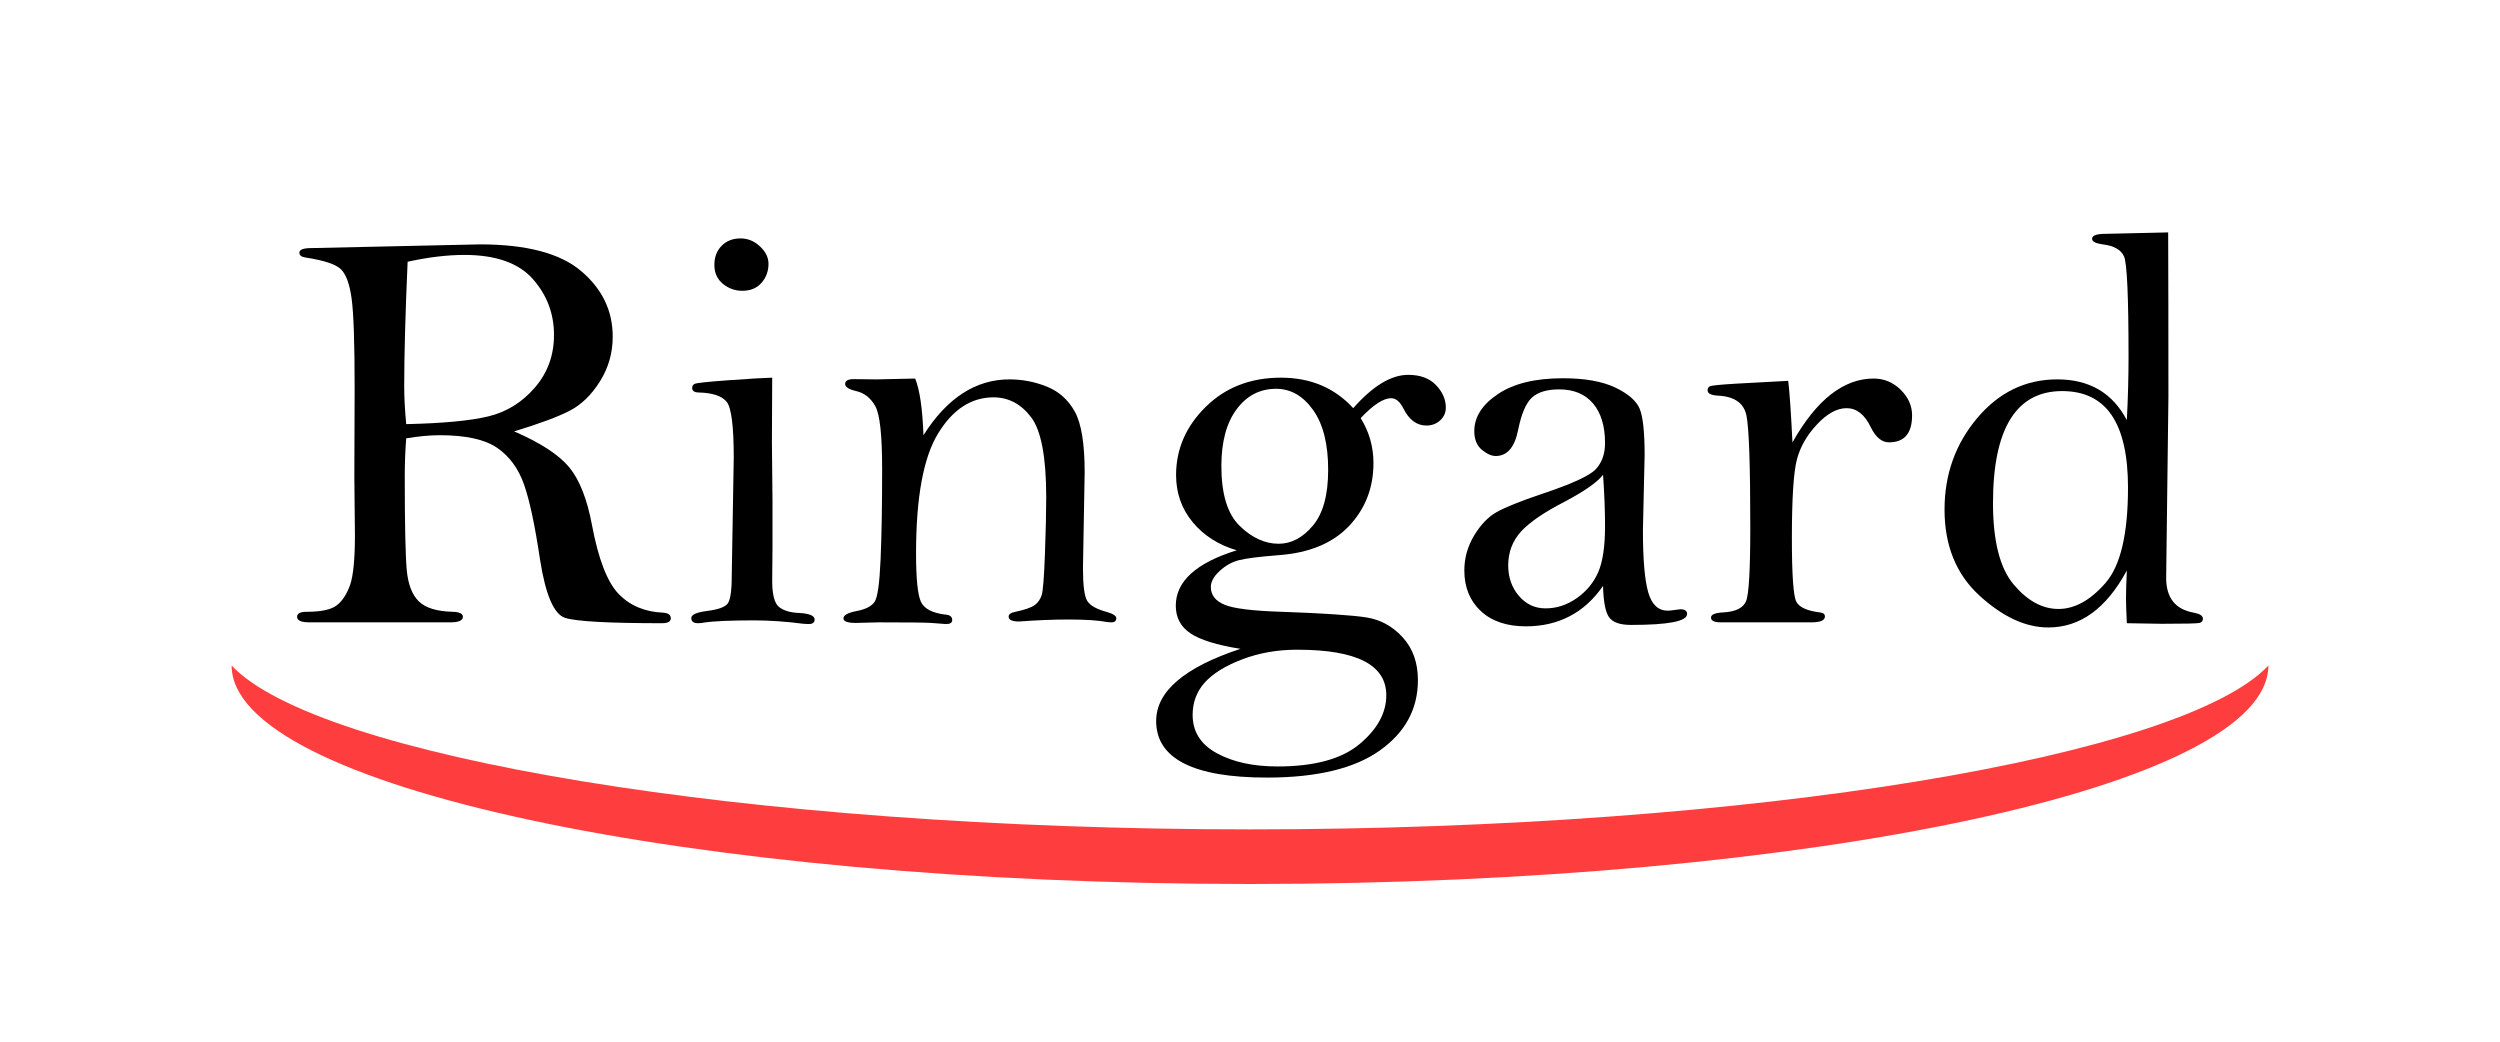 <?xml version="1.0" encoding="UTF-8" standalone="no"?><!DOCTYPE svg PUBLIC "-//W3C//DTD SVG 1.1//EN" "http://www.w3.org/Graphics/SVG/1.1/DTD/svg11.dtd"><svg width="100%" height="100%" viewBox="0 0 60 25" version="1.1" xmlns="http://www.w3.org/2000/svg" xmlns:xlink="http://www.w3.org/1999/xlink" xml:space="preserve" xmlns:serif="http://www.serif.com/" style="fill-rule:evenodd;clip-rule:evenodd;stroke-linejoin:round;stroke-miterlimit:2;"><path d="M12.339,10.353c0.633,0.274 1.073,0.561 1.321,0.86c0.247,0.299 0.43,0.761 0.547,1.386c0.154,0.82 0.367,1.371 0.639,1.654c0.272,0.282 0.629,0.433 1.069,0.451c0.123,0.009 0.184,0.053 0.184,0.133c0,0.08 -0.071,0.12 -0.212,0.12c-1.276,-0 -2.049,-0.042 -2.321,-0.127c-0.271,-0.084 -0.472,-0.55 -0.605,-1.397c-0.123,-0.825 -0.251,-1.428 -0.386,-1.809c-0.134,-0.38 -0.348,-0.672 -0.642,-0.875c-0.294,-0.202 -0.753,-0.304 -1.378,-0.304c-0.237,0 -0.506,0.025 -0.806,0.075c-0.023,0.287 -0.035,0.585 -0.035,0.894c0,1.17 0.016,1.926 0.048,2.27c0.032,0.343 0.129,0.593 0.291,0.75c0.162,0.157 0.432,0.24 0.81,0.249c0.164,0.005 0.246,0.045 0.246,0.12c-0,0.089 -0.1,0.133 -0.301,0.133l-3.384,0c-0.196,0 -0.294,-0.044 -0.294,-0.133c0,-0.08 0.078,-0.12 0.233,-0.12c0.346,0 0.587,-0.052 0.721,-0.157c0.134,-0.104 0.24,-0.267 0.318,-0.488c0.077,-0.221 0.116,-0.62 0.116,-1.199l-0.014,-1.393l0.007,-2.124c0,-1.084 -0.024,-1.801 -0.072,-2.152c-0.047,-0.351 -0.133,-0.586 -0.256,-0.707c-0.123,-0.121 -0.408,-0.215 -0.854,-0.283c-0.096,-0.014 -0.144,-0.053 -0.144,-0.117c0,-0.073 0.096,-0.109 0.287,-0.109l4.047,-0.089c1.117,0 1.927,0.214 2.43,0.642c0.504,0.428 0.756,0.952 0.756,1.571c-0,0.392 -0.102,0.749 -0.305,1.073c-0.202,0.323 -0.443,0.558 -0.721,0.703c-0.278,0.146 -0.724,0.312 -1.34,0.499Zm-2.59,-0.174c0.875,-0.019 1.531,-0.08 1.968,-0.185c0.438,-0.105 0.81,-0.335 1.118,-0.69c0.308,-0.356 0.461,-0.777 0.461,-1.265c0,-0.515 -0.171,-0.964 -0.512,-1.347c-0.342,-0.383 -0.889,-0.574 -1.641,-0.574c-0.41,0 -0.864,0.055 -1.36,0.164c-0.055,1.253 -0.082,2.251 -0.082,2.994c-0,0.255 0.016,0.556 0.048,0.903Z" style="fill-rule:nonzero;"/><path d="M17.774,5.722c0.173,-0 0.328,0.063 0.465,0.191c0.136,0.128 0.205,0.267 0.205,0.417c-0,0.178 -0.056,0.33 -0.168,0.458c-0.111,0.128 -0.265,0.191 -0.461,0.191c-0.173,0 -0.328,-0.055 -0.465,-0.167c-0.137,-0.112 -0.205,-0.263 -0.205,-0.455c0,-0.187 0.058,-0.339 0.174,-0.458c0.117,-0.118 0.268,-0.177 0.455,-0.177Zm0.759,3.342l-0.007,1.538l0.014,1.436l-0,1.08l-0.007,0.82c-0,0.328 0.053,0.537 0.16,0.626c0.107,0.089 0.268,0.138 0.482,0.147c0.251,0.013 0.376,0.066 0.376,0.157c0,0.073 -0.048,0.109 -0.143,0.109c-0.037,0 -0.078,-0.002 -0.123,-0.006c-0.424,-0.055 -0.818,-0.082 -1.183,-0.082c-0.583,-0 -0.987,0.018 -1.21,0.054c-0.045,0.009 -0.091,0.014 -0.137,0.014c-0.109,-0 -0.164,-0.041 -0.164,-0.123c0,-0.082 0.127,-0.139 0.38,-0.171c0.254,-0.032 0.416,-0.088 0.486,-0.168c0.07,-0.079 0.105,-0.306 0.105,-0.68l0.048,-2.83c-0,-0.756 -0.057,-1.204 -0.171,-1.343c-0.114,-0.139 -0.335,-0.213 -0.663,-0.222c-0.109,-0 -0.164,-0.037 -0.164,-0.11c-0,-0.041 0.018,-0.072 0.055,-0.095c0.036,-0.023 0.307,-0.053 0.813,-0.089c0.506,-0.037 0.857,-0.057 1.053,-0.062Z" style="fill-rule:nonzero;"/><path d="M21.964,9.085c0.11,0.269 0.176,0.722 0.199,1.36c0.282,-0.446 0.595,-0.781 0.94,-1.005c0.344,-0.223 0.718,-0.335 1.124,-0.335c0.31,0 0.61,0.058 0.899,0.174c0.289,0.117 0.513,0.317 0.67,0.601c0.157,0.285 0.236,0.768 0.236,1.451l-0.041,2.301c-0,0.423 0.035,0.688 0.106,0.795c0.07,0.107 0.222,0.193 0.454,0.256c0.16,0.046 0.24,0.096 0.24,0.151c-0,0.068 -0.039,0.102 -0.117,0.102c-0.032,0 -0.063,-0.002 -0.095,-0.006c-0.21,-0.041 -0.52,-0.062 -0.93,-0.062c-0.369,0 -0.766,0.016 -1.19,0.048c-0.168,-0 -0.252,-0.039 -0.252,-0.116c-0,-0.055 0.045,-0.091 0.136,-0.11c0.251,-0.054 0.415,-0.111 0.492,-0.17c0.078,-0.06 0.133,-0.138 0.165,-0.236c0.031,-0.098 0.058,-0.427 0.078,-0.986c0.021,-0.56 0.031,-1.015 0.031,-1.366c-0,-0.96 -0.121,-1.6 -0.362,-1.918c-0.242,-0.319 -0.543,-0.478 -0.903,-0.478c-0.533,0 -0.976,0.288 -1.329,0.865c-0.354,0.576 -0.53,1.537 -0.53,2.881c-0,0.611 0.04,0.999 0.119,1.166c0.08,0.166 0.28,0.267 0.599,0.304c0.1,0.009 0.15,0.052 0.15,0.13c0,0.064 -0.05,0.095 -0.15,0.095l-0.355,-0.027c-0.127,-0.009 -0.547,-0.014 -1.261,-0.014l-0.545,0.014c-0.2,0 -0.3,-0.036 -0.3,-0.109c-0,-0.078 0.108,-0.137 0.325,-0.178c0.209,-0.041 0.349,-0.113 0.421,-0.216c0.073,-0.102 0.121,-0.443 0.146,-1.023c0.025,-0.579 0.037,-1.303 0.037,-2.17c0,-0.807 -0.054,-1.309 -0.164,-1.506c-0.109,-0.196 -0.262,-0.317 -0.458,-0.362c-0.177,-0.041 -0.266,-0.098 -0.266,-0.171c-0,-0.078 0.068,-0.116 0.205,-0.116l0.554,0.006c0.059,0 0.366,-0.006 0.922,-0.02Z" style="fill-rule:nonzero;"/><path d="M32.656,10.035c0.205,0.328 0.307,0.688 0.307,1.08c0,0.588 -0.193,1.089 -0.581,1.504c-0.392,0.415 -0.952,0.649 -1.681,0.704c-0.47,0.037 -0.79,0.076 -0.961,0.12c-0.171,0.043 -0.327,0.13 -0.468,0.26c-0.141,0.129 -0.212,0.258 -0.212,0.386c0,0.191 0.109,0.332 0.328,0.424c0.214,0.091 0.668,0.148 1.361,0.17c1.016,0.037 1.695,0.081 2.037,0.134c0.341,0.052 0.634,0.212 0.878,0.478c0.244,0.267 0.366,0.61 0.366,1.029c-0,0.693 -0.306,1.256 -0.916,1.689c-0.611,0.433 -1.513,0.649 -2.707,0.649c-0.884,-0 -1.549,-0.114 -1.993,-0.341c-0.444,-0.227 -0.666,-0.566 -0.666,-1.016c-0,-0.71 0.674,-1.287 2.023,-1.733c-0.57,-0.091 -0.971,-0.216 -1.203,-0.374c-0.233,-0.157 -0.349,-0.378 -0.349,-0.661c0,-0.293 0.122,-0.55 0.366,-0.771c0.244,-0.222 0.609,-0.408 1.097,-0.559c-0.437,-0.128 -0.789,-0.352 -1.056,-0.673c-0.267,-0.322 -0.4,-0.699 -0.4,-1.132c0,-0.624 0.237,-1.17 0.711,-1.637c0.474,-0.467 1.076,-0.701 1.805,-0.701c0.711,0 1.289,0.244 1.736,0.732c0.469,-0.533 0.909,-0.8 1.319,-0.8c0.287,-0 0.51,0.082 0.667,0.246c0.157,0.164 0.236,0.344 0.236,0.54c-0,0.123 -0.046,0.226 -0.137,0.308c-0.091,0.082 -0.201,0.123 -0.328,0.123c-0.233,-0 -0.417,-0.137 -0.554,-0.41c-0.082,-0.164 -0.18,-0.246 -0.294,-0.246c-0.187,-0 -0.43,0.159 -0.731,0.478Zm-3.343,1.152c-0,0.673 0.147,1.152 0.441,1.436c0.294,0.285 0.605,0.427 0.933,0.427c0.305,-0 0.58,-0.146 0.824,-0.437c0.244,-0.291 0.365,-0.737 0.365,-1.337c0,-0.619 -0.12,-1.098 -0.362,-1.437c-0.241,-0.339 -0.538,-0.508 -0.889,-0.508c-0.387,-0 -0.702,0.164 -0.946,0.491c-0.244,0.328 -0.366,0.783 -0.366,1.365Zm1.818,4.406c-0.474,-0 -0.913,0.077 -1.319,0.232c-0.406,0.155 -0.705,0.341 -0.899,0.557c-0.194,0.217 -0.29,0.475 -0.29,0.776c-0,0.401 0.193,0.708 0.581,0.92c0.387,0.211 0.872,0.317 1.456,0.317c0.884,0 1.54,-0.178 1.968,-0.536c0.429,-0.358 0.643,-0.749 0.643,-1.173c-0,-0.364 -0.178,-0.638 -0.533,-0.82c-0.356,-0.182 -0.891,-0.273 -1.607,-0.273Z" style="fill-rule:nonzero;"/><path d="M38.473,14.061c-0.223,0.324 -0.49,0.567 -0.8,0.728c-0.31,0.162 -0.66,0.243 -1.052,0.243c-0.461,0 -0.822,-0.123 -1.084,-0.369c-0.262,-0.246 -0.393,-0.57 -0.393,-0.971c0,-0.301 0.079,-0.581 0.236,-0.841c0.157,-0.26 0.337,-0.447 0.54,-0.561c0.203,-0.114 0.559,-0.258 1.07,-0.431c0.729,-0.242 1.166,-0.442 1.312,-0.602c0.146,-0.159 0.219,-0.367 0.219,-0.623c-0,-0.407 -0.096,-0.724 -0.287,-0.95c-0.192,-0.226 -0.463,-0.339 -0.814,-0.339c-0.287,-0 -0.503,0.064 -0.649,0.192c-0.146,0.133 -0.257,0.391 -0.335,0.776c-0.082,0.421 -0.262,0.631 -0.54,0.631c-0.1,0 -0.211,-0.05 -0.332,-0.15c-0.12,-0.1 -0.181,-0.249 -0.181,-0.445c0,-0.341 0.189,-0.639 0.568,-0.892c0.378,-0.253 0.897,-0.379 1.558,-0.379c0.524,0 0.942,0.074 1.255,0.222c0.312,0.149 0.508,0.319 0.588,0.51c0.079,0.192 0.119,0.562 0.119,1.109l-0.041,1.807c0,0.698 0.042,1.194 0.127,1.489c0.084,0.294 0.24,0.441 0.468,0.441c0.045,0 0.109,-0.007 0.191,-0.02l0.117,-0.014c0.104,-0 0.157,0.038 0.157,0.114c-0,0.175 -0.449,0.262 -1.347,0.262c-0.26,-0 -0.434,-0.06 -0.523,-0.181c-0.089,-0.121 -0.138,-0.373 -0.147,-0.756Zm0,-2.666c-0.137,0.178 -0.446,0.395 -0.93,0.65c-0.478,0.246 -0.822,0.481 -1.032,0.704c-0.209,0.228 -0.314,0.501 -0.314,0.82c-0,0.287 0.085,0.531 0.256,0.732c0.171,0.2 0.384,0.3 0.639,0.3c0.265,0 0.513,-0.08 0.745,-0.242c0.233,-0.162 0.405,-0.368 0.517,-0.619c0.111,-0.251 0.167,-0.622 0.167,-1.114c-0,-0.369 -0.016,-0.779 -0.048,-1.231Z" style="fill-rule:nonzero;"/><path d="M43.019,10.618c0.287,-0.511 0.594,-0.894 0.919,-1.15c0.326,-0.255 0.669,-0.383 1.029,-0.383c0.251,-0 0.467,0.09 0.65,0.27c0.182,0.18 0.273,0.384 0.273,0.612c0,0.433 -0.184,0.649 -0.554,0.649c-0.173,0 -0.319,-0.121 -0.437,-0.362c-0.146,-0.306 -0.34,-0.458 -0.581,-0.458c-0.228,-0 -0.463,0.128 -0.704,0.383c-0.242,0.256 -0.404,0.535 -0.486,0.839c-0.082,0.303 -0.123,0.939 -0.123,1.906c0,0.886 0.037,1.393 0.11,1.523c0.073,0.13 0.26,0.214 0.56,0.25c0.082,0.009 0.123,0.041 0.123,0.096c0,0.096 -0.107,0.143 -0.321,0.143l-2.181,0c-0.155,0 -0.232,-0.038 -0.232,-0.116c-0,-0.073 0.103,-0.114 0.308,-0.123c0.287,-0.018 0.464,-0.107 0.533,-0.267c0.068,-0.159 0.102,-0.748 0.102,-1.766c0,-1.492 -0.03,-2.389 -0.092,-2.69c-0.061,-0.301 -0.29,-0.461 -0.687,-0.479c-0.164,-0.009 -0.246,-0.052 -0.246,-0.13c-0,-0.041 0.017,-0.072 0.051,-0.092c0.034,-0.021 0.243,-0.042 0.626,-0.065l1.258,-0.068c0.031,0.246 0.066,0.739 0.102,1.478Z" style="fill-rule:nonzero;"/><path d="M52.036,5.578c0.004,0.975 0.006,2.292 0.006,3.951l-0.054,4.341c-0,0.479 0.221,0.757 0.663,0.834c0.146,0.027 0.219,0.075 0.219,0.144c-0,0.054 -0.027,0.088 -0.079,0.102c-0.052,0.014 -0.354,0.021 -0.906,0.021c-0.282,-0.005 -0.563,-0.01 -0.841,-0.014c-0.013,-0.278 -0.02,-0.479 -0.02,-0.602c-0,-0.155 0.007,-0.376 0.02,-0.663c-0.246,0.456 -0.526,0.798 -0.84,1.026c-0.315,0.228 -0.663,0.341 -1.046,0.341c-0.543,0 -1.093,-0.255 -1.651,-0.765c-0.558,-0.511 -0.838,-1.199 -0.838,-2.065c0,-0.843 0.261,-1.574 0.783,-2.194c0.522,-0.62 1.163,-0.93 1.924,-0.93c0.383,0 0.714,0.081 0.992,0.243c0.278,0.162 0.503,0.407 0.676,0.735c0.028,-0.537 0.041,-1.042 0.041,-1.515c0,-1.452 -0.036,-2.257 -0.109,-2.416c-0.073,-0.16 -0.244,-0.255 -0.513,-0.287c-0.168,-0.023 -0.253,-0.068 -0.253,-0.133c0,-0.08 0.108,-0.12 0.322,-0.12l1.504,-0.034Zm-0.964,6.125c-0,-0.775 -0.131,-1.355 -0.393,-1.74c-0.262,-0.385 -0.658,-0.577 -1.186,-0.577c-0.552,-0 -0.966,0.224 -1.244,0.673c-0.278,0.449 -0.417,1.122 -0.417,2.02c-0,0.907 0.165,1.556 0.495,1.948c0.331,0.392 0.689,0.588 1.077,0.588c0.387,0 0.762,-0.206 1.124,-0.619c0.363,-0.412 0.544,-1.176 0.544,-2.293Z" style="fill-rule:nonzero;"/><path d="M5.559,15.973c0,2.894 10.952,5.243 24.441,5.243c13.489,0 24.441,-2.349 24.441,-5.243c-2.037,2.17 -12.287,3.932 -24.441,3.932c-12.154,0 -22.404,-1.762 -24.441,-3.932Z" style="fill:#fe3e3e;"/></svg>